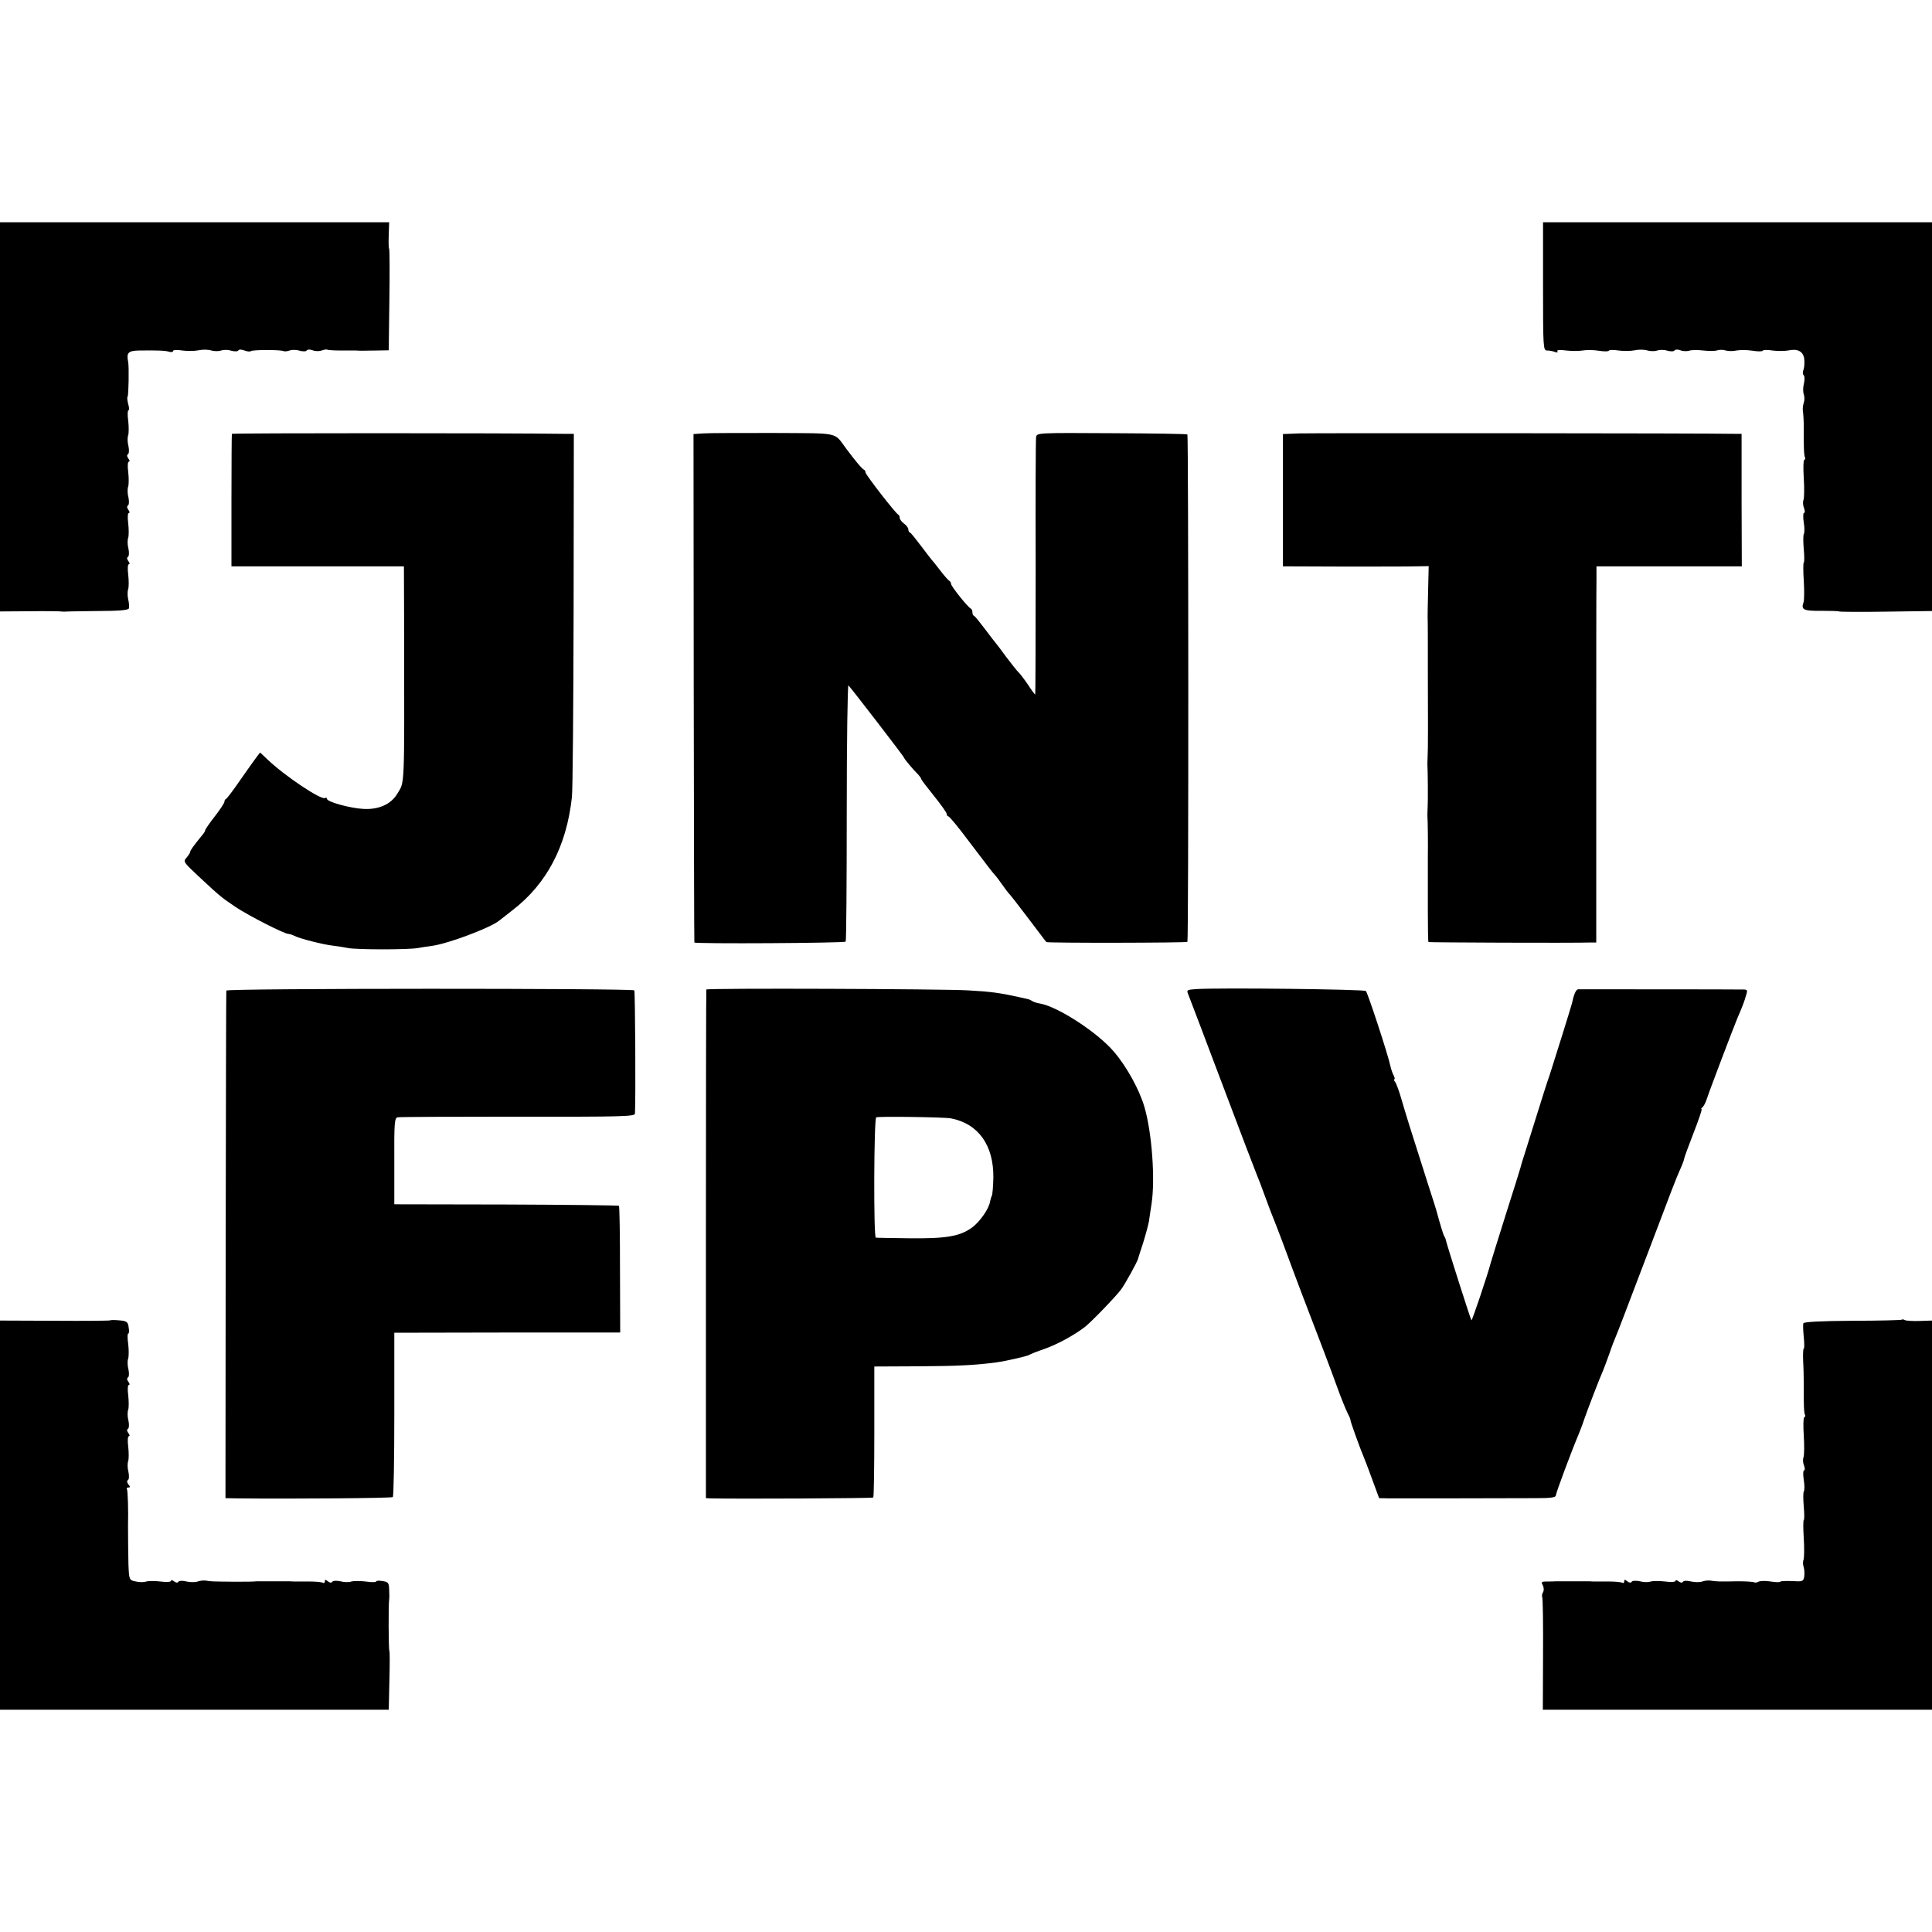 <?xml version="1.0" standalone="no"?>
<!DOCTYPE svg PUBLIC "-//W3C//DTD SVG 20010904//EN"
 "http://www.w3.org/TR/2001/REC-SVG-20010904/DTD/svg10.dtd">
<svg version="1.0" xmlns="http://www.w3.org/2000/svg"
 width="904pt" height="904pt" viewBox="0 0 904 904"
 preserveAspectRatio="xMidYMid meet">
<g transform="translate(0,904) scale(0.1,-0.1)"
fill="#000000" stroke="none">
<path d="M0 7090 l0 -911 138 1 c75 1 142 0 147 -1 6 -1 13 -1 17 -1 3 1 71 2
151 3 101 0 147 4 150 12 2 7 1 26 -3 42 -4 17 -4 39 0 49 3 10 3 40 0 67 -4
29 -2 49 3 49 5 0 4 6 -2 14 -7 9 -8 17 -3 20 6 3 7 20 3 39 -5 18 -5 41 -1
51 3 10 3 40 0 67 -4 29 -2 49 3 49 5 0 4 6 -2 14 -7 9 -8 17 -3 20 6 3 7 20
3 39 -5 18 -5 41 -1 51 3 10 3 40 0 67 -4 29 -2 49 3 49 5 0 4 6 -2 14 -7 9
-8 17 -3 20 6 3 7 20 3 39 -5 18 -5 41 -1 51 3 10 3 40 0 67 -4 27 -3 49 1 49
4 0 4 13 -1 29 -4 16 -6 32 -3 35 5 5 7 139 3 161 -9 45 -1 54 53 55 82 1 121
0 139 -6 10 -3 18 -1 18 4 0 5 19 6 43 2 23 -3 57 -3 76 1 18 4 45 4 60 -1 14
-4 35 -4 46 0 11 4 32 4 47 -1 15 -4 30 -4 33 1 3 6 16 5 29 0 13 -5 26 -6 30
-3 6 7 142 7 153 0 4 -2 17 -1 28 3 11 4 32 4 47 -1 15 -4 30 -4 33 1 3 5 16
6 28 1 12 -5 31 -5 42 -1 11 4 23 6 26 4 4 -2 31 -4 60 -4 30 0 63 0 74 0 11
-1 27 -1 35 -1 8 0 38 1 67 1 l52 1 3 235 c2 130 1 238 -1 240 -3 2 -3 31 -2
64 l2 60 -910 0 -911 0 0 -910z"/>
<path d="M7220 7700 c0 -289 1 -300 19 -300 11 0 27 -3 37 -7 10 -4 15 -2 11
3 -4 7 11 8 41 4 26 -3 61 -3 77 0 17 3 50 3 75 -1 25 -4 46 -4 48 0 1 4 22 5
45 1 23 -3 57 -3 76 1 18 4 45 4 60 -1 14 -4 35 -4 46 0 11 4 32 4 47 -1 15
-4 30 -4 33 1 3 5 16 6 28 1 12 -5 30 -5 41 -2 10 4 40 4 66 1 26 -3 56 -3 66
1 11 3 28 3 39 -1 11 -3 34 -4 50 0 17 3 50 3 75 -1 25 -4 46 -4 48 0 1 4 22
5 45 1 23 -3 56 -3 73 0 45 10 71 -4 76 -38 2 -17 1 -39 -3 -51 -5 -11 -4 -23
0 -26 5 -3 6 -20 2 -38 -5 -18 -5 -41 -1 -52 4 -11 4 -29 0 -40 -4 -11 -6 -29
-4 -40 2 -11 4 -45 4 -75 -1 -92 1 -133 6 -141 2 -4 1 -9 -4 -11 -4 -1 -5 -40
-2 -86 3 -46 2 -91 -1 -100 -4 -9 -3 -27 2 -39 5 -13 5 -23 0 -23 -4 0 -5 -20
-1 -45 4 -24 4 -49 0 -54 -3 -6 -3 -37 0 -71 3 -33 3 -61 0 -62 -3 -2 -3 -40
0 -86 3 -46 2 -91 -1 -100 -13 -35 0 -41 82 -40 44 0 81 -1 84 -3 2 -2 100 -3
219 -1 l216 3 0 909 0 910 -910 0 -910 0 0 -300z"/>
<path d="M1085 7010 c-1 -3 -2 -143 -2 -312 l0 -308 404 0 403 0 1 -307 c1
-748 3 -698 -32 -757 -29 -49 -87 -75 -158 -71 -62 3 -171 33 -171 47 0 5 -4
7 -9 4 -18 -11 -191 105 -270 181 l-34 32 -17 -22 c-9 -12 -43 -60 -76 -107
-32 -47 -62 -86 -66 -88 -5 -2 -8 -8 -8 -14 0 -5 -20 -36 -45 -68 -25 -32 -45
-61 -45 -65 0 -3 -4 -11 -10 -18 -45 -55 -60 -76 -60 -83 0 -4 -8 -16 -17 -27
-17 -18 -15 -21 59 -90 100 -93 101 -94 172 -142 62 -41 227 -125 246 -125 6
0 18 -4 28 -9 21 -12 135 -41 181 -46 19 -2 50 -7 70 -11 42 -8 282 -8 326 0
17 3 46 8 65 10 76 10 272 84 314 117 6 5 35 27 64 50 160 123 253 299 278
529 4 30 7 425 8 878 l1 822 -35 0 c-270 4 -1563 4 -1565 0z"/>
<path d="M3290 7012 l-45 -3 1 -1187 c1 -653 2 -1189 3 -1192 1 -7 701 -3 708
4 3 3 5 275 5 606 0 331 4 598 8 593 21 -23 260 -334 260 -338 0 -5 39 -52 68
-81 6 -7 12 -15 12 -18 0 -4 27 -39 60 -80 33 -41 60 -79 60 -85 0 -6 3 -11 8
-11 4 0 46 -50 92 -112 92 -121 109 -144 125 -162 6 -6 22 -27 35 -46 13 -19
27 -37 30 -40 4 -3 44 -54 90 -115 46 -60 84 -112 86 -113 4 -5 656 -4 660 1
6 5 5 2369 0 2374 -2 3 -162 5 -354 6 -344 2 -351 2 -354 -18 -2 -11 -3 -287
-2 -612 0 -326 -1 -593 -2 -593 -2 0 -18 21 -35 48 -18 26 -38 52 -44 57 -6 6
-31 37 -56 70 -24 33 -46 62 -49 65 -3 3 -25 32 -50 65 -25 33 -48 62 -52 63
-5 2 -8 10 -8 17 0 7 -3 15 -7 17 -14 6 -93 105 -93 116 0 6 -4 12 -8 14 -4 2
-23 23 -42 48 -19 25 -37 47 -40 50 -3 3 -25 32 -50 65 -25 33 -48 62 -52 63
-5 2 -8 9 -8 16 0 6 -9 18 -20 26 -11 8 -20 20 -20 26 0 7 -3 14 -7 16 -12 5
-153 187 -153 197 0 5 -3 11 -7 13 -9 3 -42 43 -83 98 -60 80 -24 72 -341 74
-156 0 -304 0 -329 -2z"/>
<path d="M6079 7012 l-76 -3 0 -309 0 -310 281 -1 c155 0 308 0 341 1 l60 1
-2 -83 c-3 -128 -3 -132 -3 -153 1 -24 1 -144 1 -162 0 -13 0 -67 0 -100 1
-199 1 -373 -1 -393 -1 -14 -1 -31 -1 -37 2 -34 3 -172 1 -203 -1 -14 -1 -31
-1 -37 2 -22 3 -154 2 -190 0 -12 0 -56 0 -100 0 -10 0 -81 0 -158 0 -76 1
-141 3 -143 3 -2 659 -5 763 -2 l22 0 0 818 c0 449 0 845 1 880 l0 62 340 0
340 0 -1 310 0 310 -27 0 c-135 3 -1985 4 -2043 2z"/>
<path d="M1059 4405 c-1 -5 -2 -542 -3 -1192 l-1 -1183 50 -1 c262 -3 728 1
733 6 4 3 7 178 7 388 l0 381 528 1 529 0 -1 294 c0 161 -2 296 -5 299 -3 2
-241 5 -528 6 l-523 1 0 202 c-1 174 1 202 15 205 8 2 261 3 563 3 488 -1 547
1 548 14 4 73 1 572 -3 577 -11 10 -1908 10 -1909 -1z"/>
<path d="M3305 4410 c-1 -3 -2 -539 -2 -1192 l0 -1188 21 -1 c111 -3 758 0
762 4 3 2 5 141 5 309 l0 304 210 1 c178 1 260 5 359 18 45 6 146 29 155 35 6
4 39 17 74 29 59 21 136 63 186 101 29 22 146 143 171 177 18 24 76 129 79
143 1 3 11 37 24 75 12 39 24 84 27 100 2 17 8 53 12 81 18 114 2 335 -33 454
-23 80 -84 191 -143 259 -75 89 -261 210 -344 225 -15 2 -33 8 -40 13 -7 4
-15 8 -18 8 -3 1 -18 4 -35 8 -96 21 -135 27 -245 33 -122 7 -1221 11 -1225 4z
m1145 -603 c128 -25 200 -126 198 -278 -1 -41 -4 -78 -7 -84 -3 -5 -6 -17 -8
-25 -4 -34 -48 -97 -85 -124 -57 -41 -121 -52 -293 -50 -82 1 -153 2 -157 3
-11 2 -9 559 2 563 15 5 321 1 350 -5z"/>
<path d="M5598 4412 c-44 -3 -47 -4 -38 -25 5 -12 77 -202 160 -422 83 -220
155 -409 160 -420 5 -11 23 -58 40 -105 17 -47 35 -94 40 -105 5 -11 25 -65
46 -120 20 -55 58 -156 84 -225 73 -189 140 -366 171 -452 15 -42 35 -90 43
-107 9 -17 16 -33 15 -36 -1 -5 44 -130 61 -170 5 -11 23 -59 41 -108 l32 -87
46 -1 c49 0 536 0 689 1 67 0 92 3 92 13 0 11 74 209 105 282 7 17 20 50 28
75 16 46 71 189 87 225 5 11 18 47 30 80 11 33 25 69 30 80 9 22 21 51 140
365 128 338 141 372 161 417 11 24 19 46 19 50 0 5 20 59 44 121 24 61 41 112
38 112 -4 0 -2 4 3 8 6 4 16 23 22 42 11 35 126 337 142 375 24 55 34 82 41
108 8 24 6 27 -13 27 -31 1 -759 1 -773 1 -10 -1 -20 -24 -29 -67 -4 -16 -84
-273 -104 -334 -11 -30 -38 -116 -61 -190 -23 -74 -49 -157 -58 -185 -9 -27
-17 -54 -18 -60 -1 -5 -32 -104 -69 -220 -36 -115 -68 -217 -70 -225 -13 -51
-87 -271 -90 -268 -4 4 -116 356 -119 373 -1 6 -4 15 -8 20 -5 8 -20 58 -34
110 -1 6 -21 69 -44 140 -82 256 -102 321 -122 390 -11 39 -25 76 -30 83 -6 6
-7 12 -4 12 4 0 2 8 -3 18 -6 11 -12 30 -15 43 -10 50 -106 343 -115 352 -8 8
-685 16 -793 9z"/>
<path d="M516 2862 c-2 -2 -119 -3 -260 -2 l-256 1 0 -911 0 -910 909 0 910 0
3 136 c2 75 2 137 0 139 -4 3 -5 224 -1 241 1 5 1 25 0 45 -1 33 -4 37 -31 41
-16 3 -30 2 -30 -2 0 -4 -22 -4 -49 0 -27 3 -57 3 -67 0 -10 -4 -33 -4 -51 1
-19 4 -36 3 -39 -3 -3 -5 -11 -4 -20 3 -11 9 -14 9 -14 0 0 -7 -4 -10 -9 -7
-4 3 -33 6 -62 6 -30 0 -63 0 -74 0 -11 1 -27 1 -35 1 -8 0 -40 0 -70 0 -30 0
-61 0 -67 0 -28 -2 -40 -2 -108 -2 -101 1 -108 1 -130 5 -11 2 -29 0 -40 -4
-10 -4 -34 -4 -52 0 -19 5 -36 4 -39 -2 -3 -5 -11 -4 -20 3 -8 6 -14 7 -14 2
0 -5 -20 -7 -49 -3 -27 3 -57 3 -67 0 -10 -4 -32 -4 -48 0 -32 6 -32 8 -35 80
-1 24 -2 150 -2 180 2 71 -1 165 -5 172 -3 4 0 8 7 8 9 0 9 3 0 14 -7 9 -8 17
-3 20 6 3 7 20 3 39 -5 18 -5 41 -1 51 3 10 3 40 0 67 -4 29 -2 49 3 49 5 0 4
6 -2 14 -7 9 -8 17 -3 20 6 3 7 20 3 39 -5 18 -5 41 -1 51 3 10 3 40 0 67 -4
29 -2 49 3 49 5 0 4 6 -2 14 -7 9 -8 17 -3 20 6 3 7 20 3 39 -5 18 -5 41 -1
51 3 10 3 40 0 67 -4 27 -4 49 0 49 4 0 5 13 2 29 -3 26 -9 30 -44 33 -21 2
-41 2 -42 0z"/>
<path d="M8898 2865 c-2 -2 -106 -5 -230 -5 -149 -1 -228 -5 -230 -12 -2 -6
-1 -35 2 -64 3 -30 3 -54 0 -54 -3 0 -4 -26 -3 -57 2 -32 3 -83 3 -113 -1 -92
1 -133 6 -141 2 -4 1 -9 -4 -11 -4 -1 -5 -40 -2 -86 3 -46 2 -91 -1 -100 -4
-9 -3 -27 2 -39 5 -13 5 -23 0 -23 -4 0 -5 -20 -1 -45 4 -24 4 -49 0 -54 -3
-6 -3 -37 0 -71 3 -33 3 -61 0 -62 -3 -2 -3 -40 0 -86 3 -46 2 -91 -1 -100 -4
-9 -3 -26 1 -36 3 -11 4 -30 2 -44 -4 -22 -8 -23 -58 -20 -30 1 -54 0 -54 -3
0 -3 -20 -3 -45 1 -24 4 -50 3 -57 -1 -6 -4 -16 -5 -20 -3 -5 3 -39 5 -76 5
-89 -2 -103 -1 -127 3 -11 2 -29 0 -40 -4 -10 -4 -34 -4 -52 0 -19 5 -36 4
-39 -2 -3 -5 -11 -4 -20 3 -8 6 -14 7 -14 2 0 -5 -20 -7 -49 -3 -27 3 -57 3
-67 0 -10 -4 -33 -4 -51 1 -19 4 -36 3 -39 -3 -3 -5 -11 -4 -20 3 -11 9 -14 9
-14 0 0 -7 -4 -10 -9 -7 -4 3 -33 6 -62 6 -30 0 -63 0 -74 0 -11 1 -27 1 -35
1 -8 0 -40 0 -70 0 -30 0 -62 0 -70 0 -8 -1 -28 -1 -43 -1 -24 0 -27 -2 -18
-18 5 -10 6 -24 1 -32 -5 -8 -6 -18 -4 -22 3 -4 5 -125 4 -268 l-1 -260 911 0
910 0 0 911 0 910 -58 -2 c-32 -1 -63 1 -69 4 -6 4 -12 4 -15 2z"/>
</g>
</svg>
